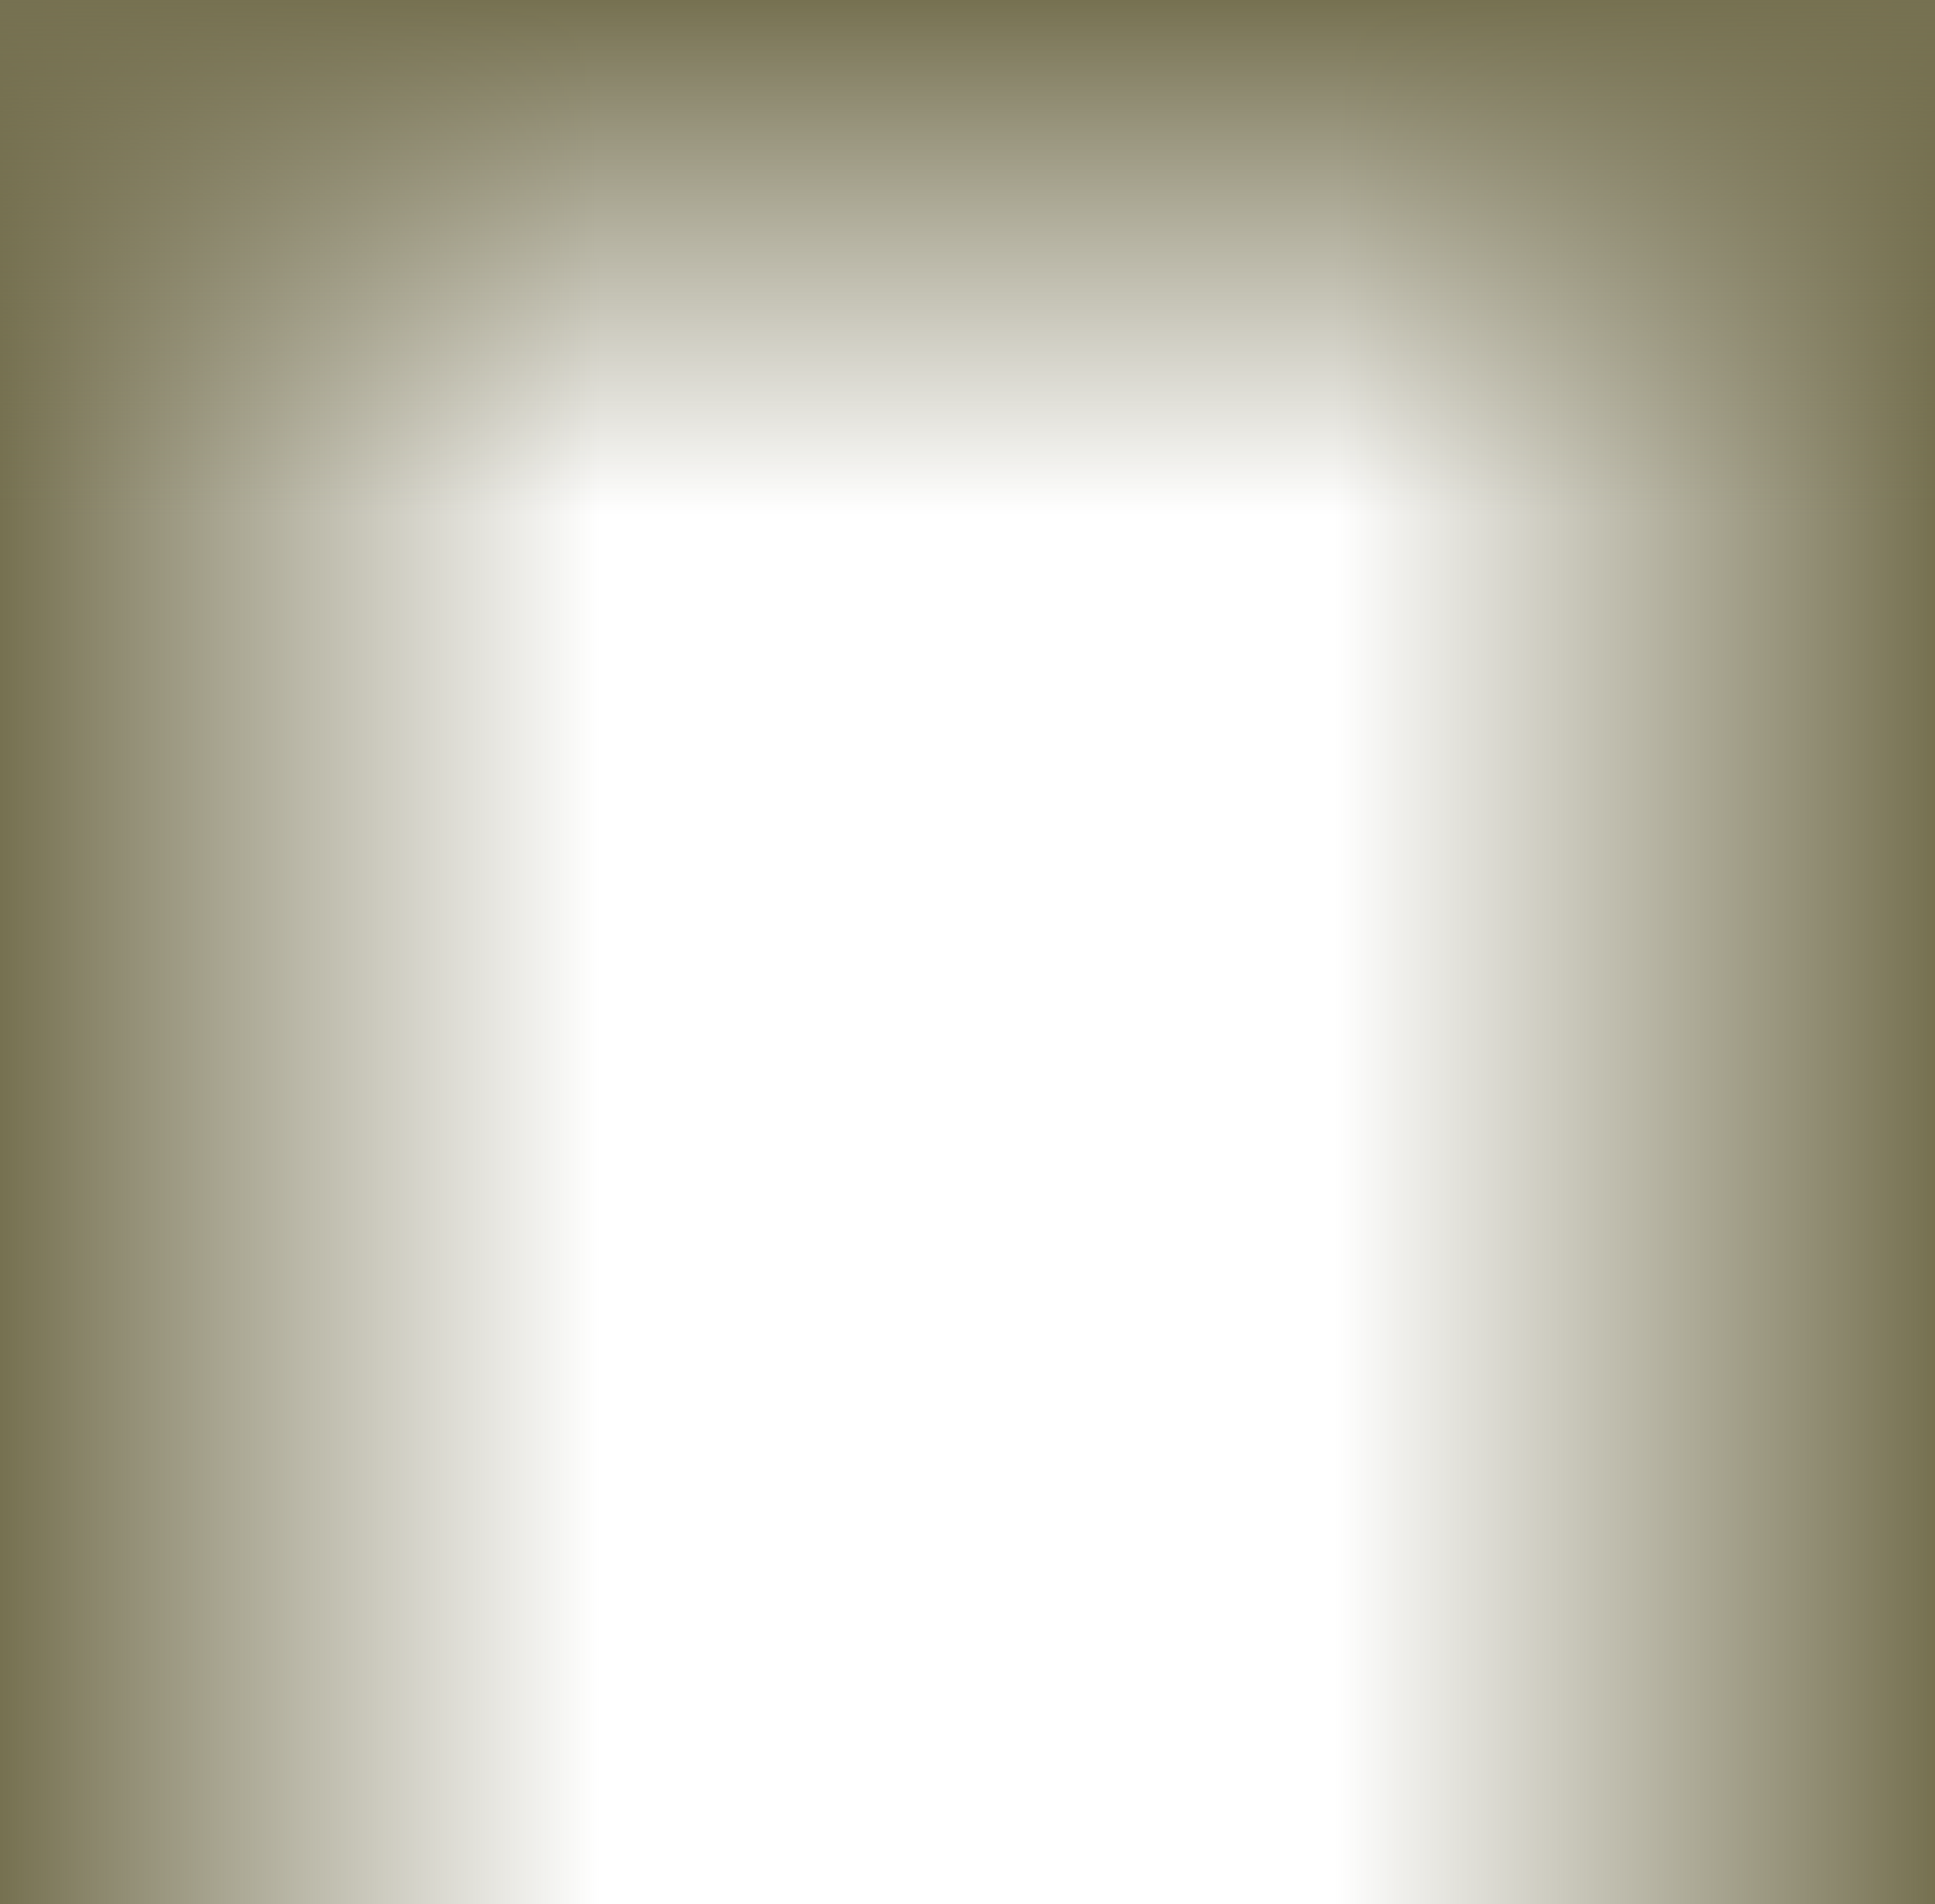 <?xml version="1.0" encoding="UTF-8"?> <svg xmlns="http://www.w3.org/2000/svg" width="440" height="433" viewBox="0 0 440 433" fill="none"> <rect width="220" height="433" transform="matrix(-1 0 0 1 440 0)" fill="url(#paint0_linear_394_883)"></rect> <rect width="220" height="433" fill="url(#paint1_linear_394_883)"></rect> <rect width="220" height="440" transform="matrix(0 1 1 0 0 0)" fill="url(#paint2_linear_394_883)"></rect> <defs> <linearGradient id="paint0_linear_394_883" x1="0.456" y1="166.951" x2="220" y2="166.951" gradientUnits="userSpaceOnUse"> <stop stop-color="#767151"></stop> <stop offset="0.62" stop-color="#767151" stop-opacity="0"></stop> </linearGradient> <linearGradient id="paint1_linear_394_883" x1="0.456" y1="166.951" x2="220" y2="166.951" gradientUnits="userSpaceOnUse"> <stop stop-color="#767151"></stop> <stop offset="0.62" stop-color="#767151" stop-opacity="0"></stop> </linearGradient> <linearGradient id="paint2_linear_394_883" x1="7.1136e-08" y1="185.862" x2="218.384" y2="185.862" gradientUnits="userSpaceOnUse"> <stop stop-color="#767151"></stop> <stop offset="0.536" stop-color="#767151" stop-opacity="0"></stop> <stop offset="1" stop-color="#767151" stop-opacity="0"></stop> </linearGradient> </defs> </svg> 
